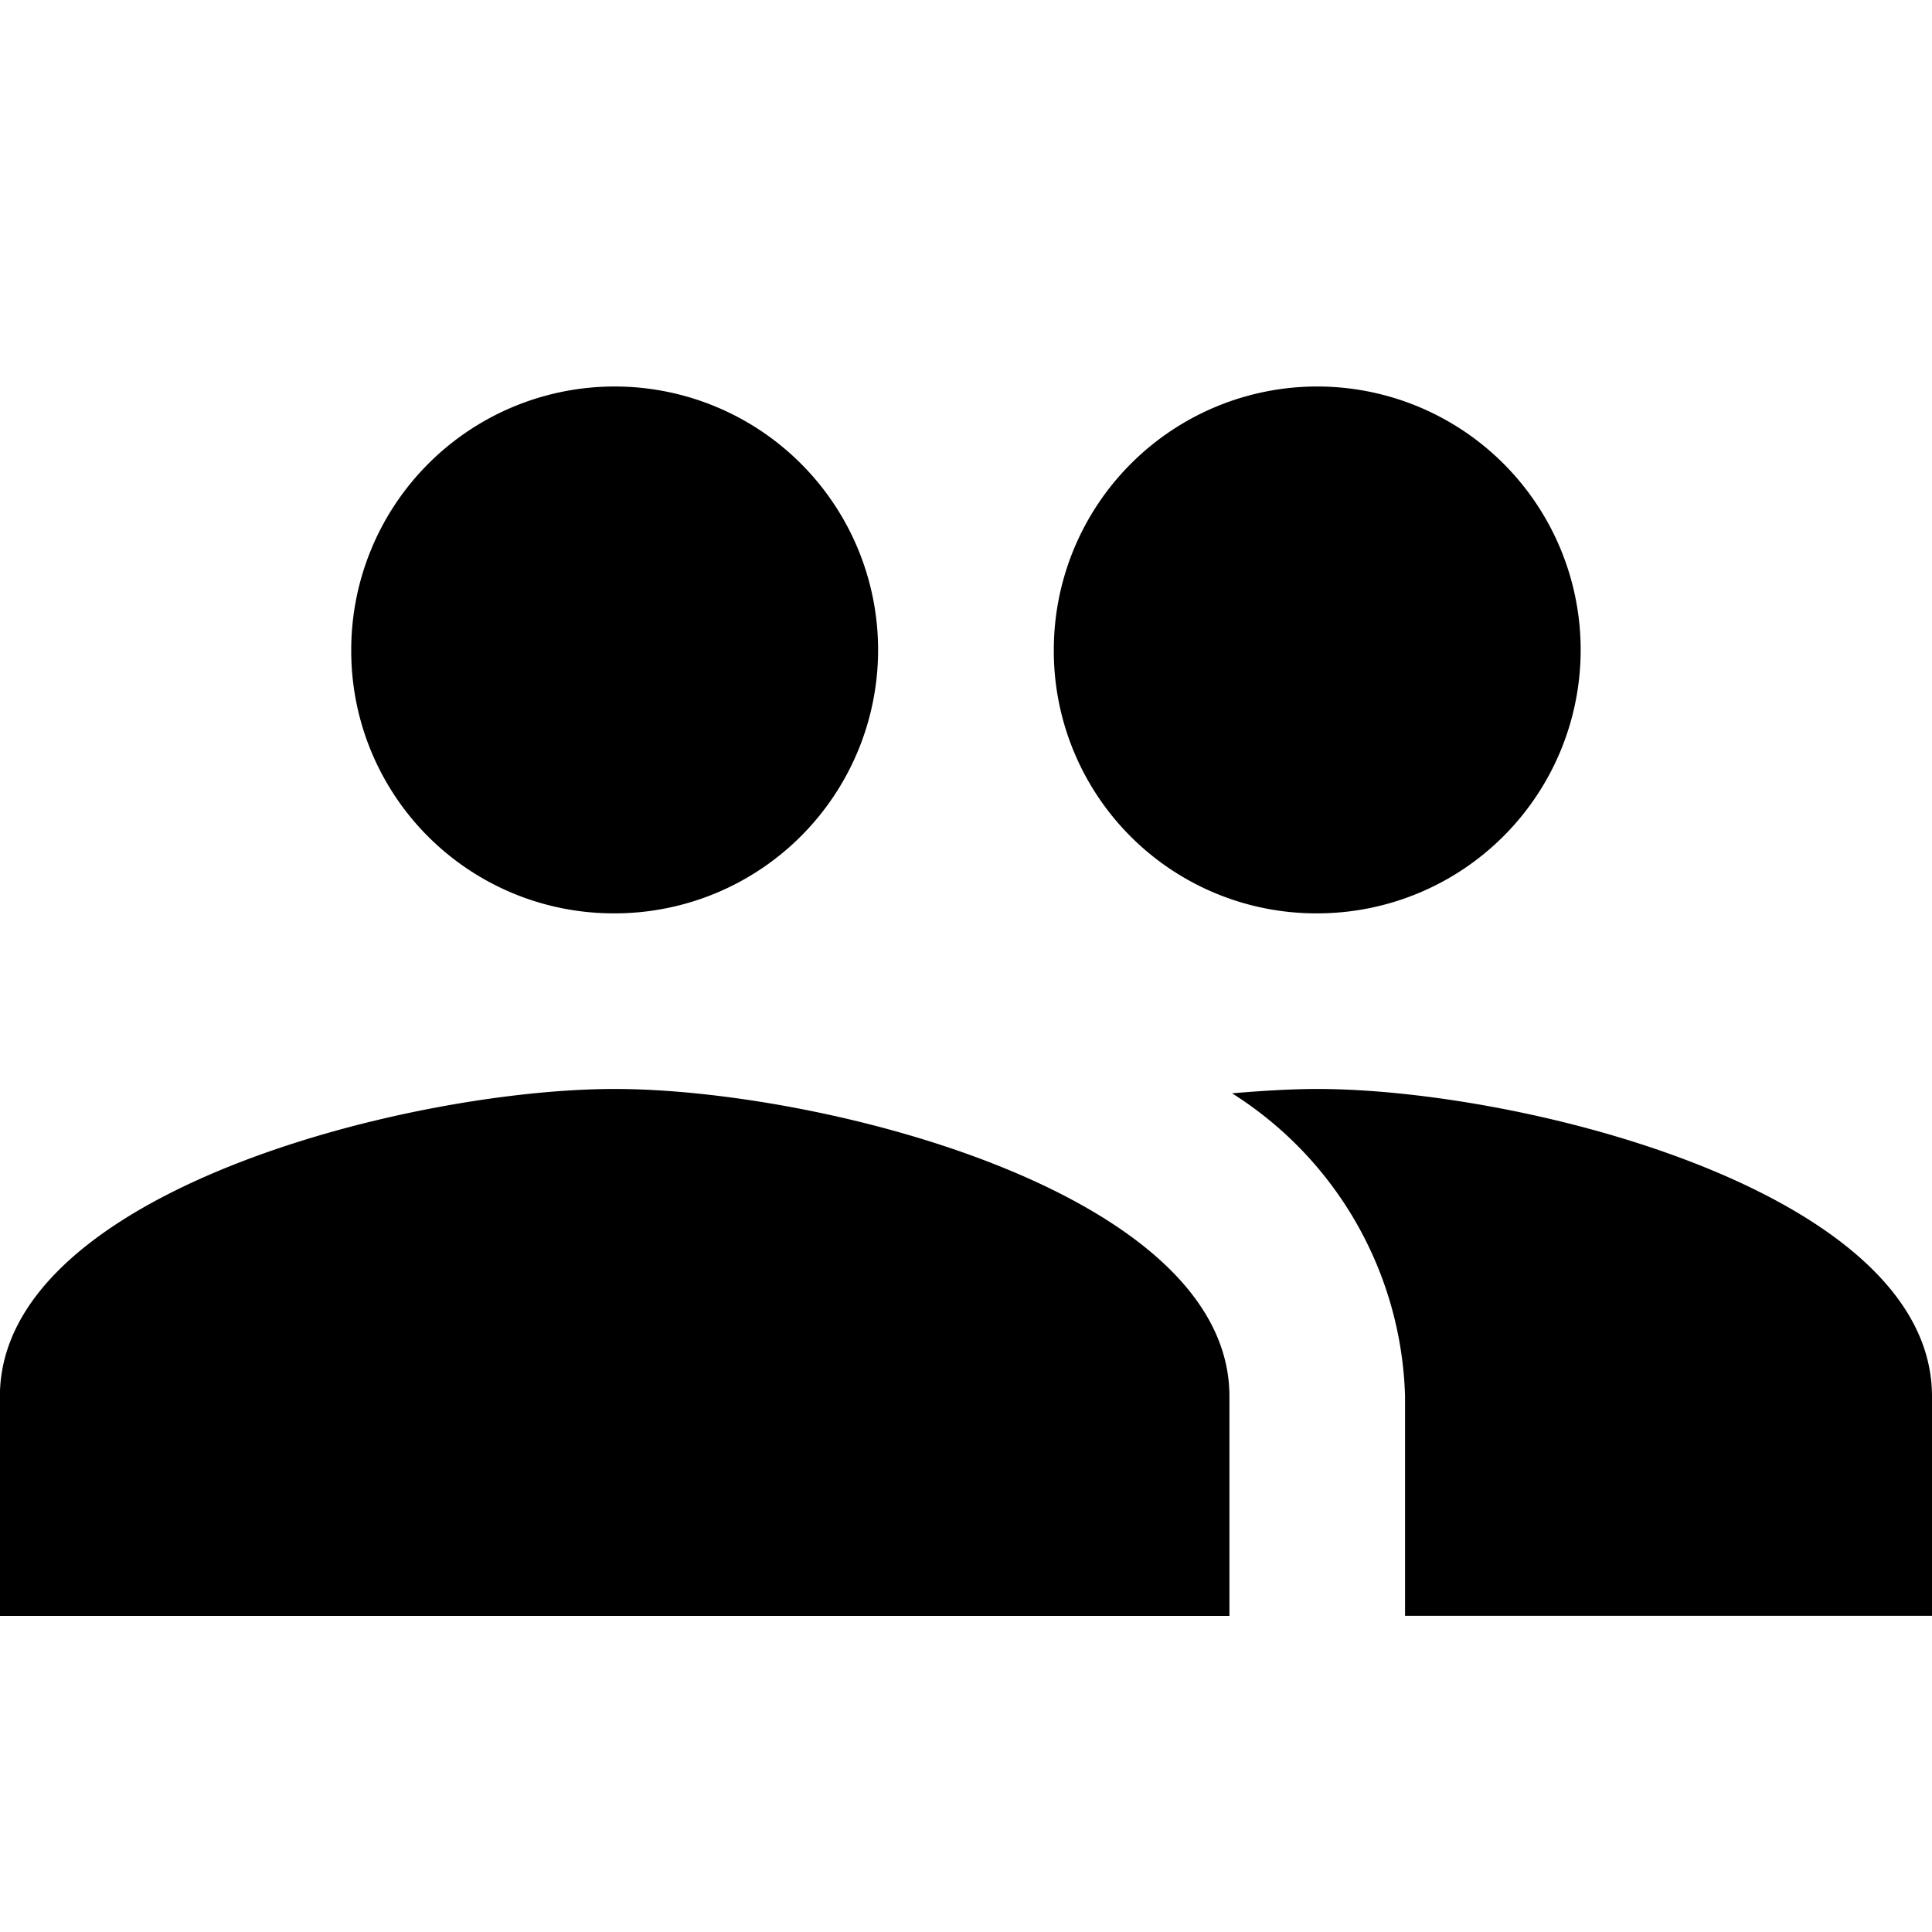 <svg xmlns="http://www.w3.org/2000/svg" width="20" height="20"><path data-name="Icon material-people" d="M13.636 9.455a2.727 2.727 0 10-2.727-2.727 2.716 2.716 0 002.727 2.727zm-7.273 0a2.727 2.727 0 10-2.727-2.727 2.716 2.716 0 002.728 2.727zm0 1.818c-2.118 0-6.364 1.064-6.364 3.182v2.273h12.728v-2.273c0-2.119-4.245-3.182-6.363-3.182zm7.273 0c-.264 0-.564.018-.882.045a3.836 3.836 0 011.791 3.136v2.273H20v-2.272c0-2.119-4.245-3.182-6.364-3.182z"/></svg>